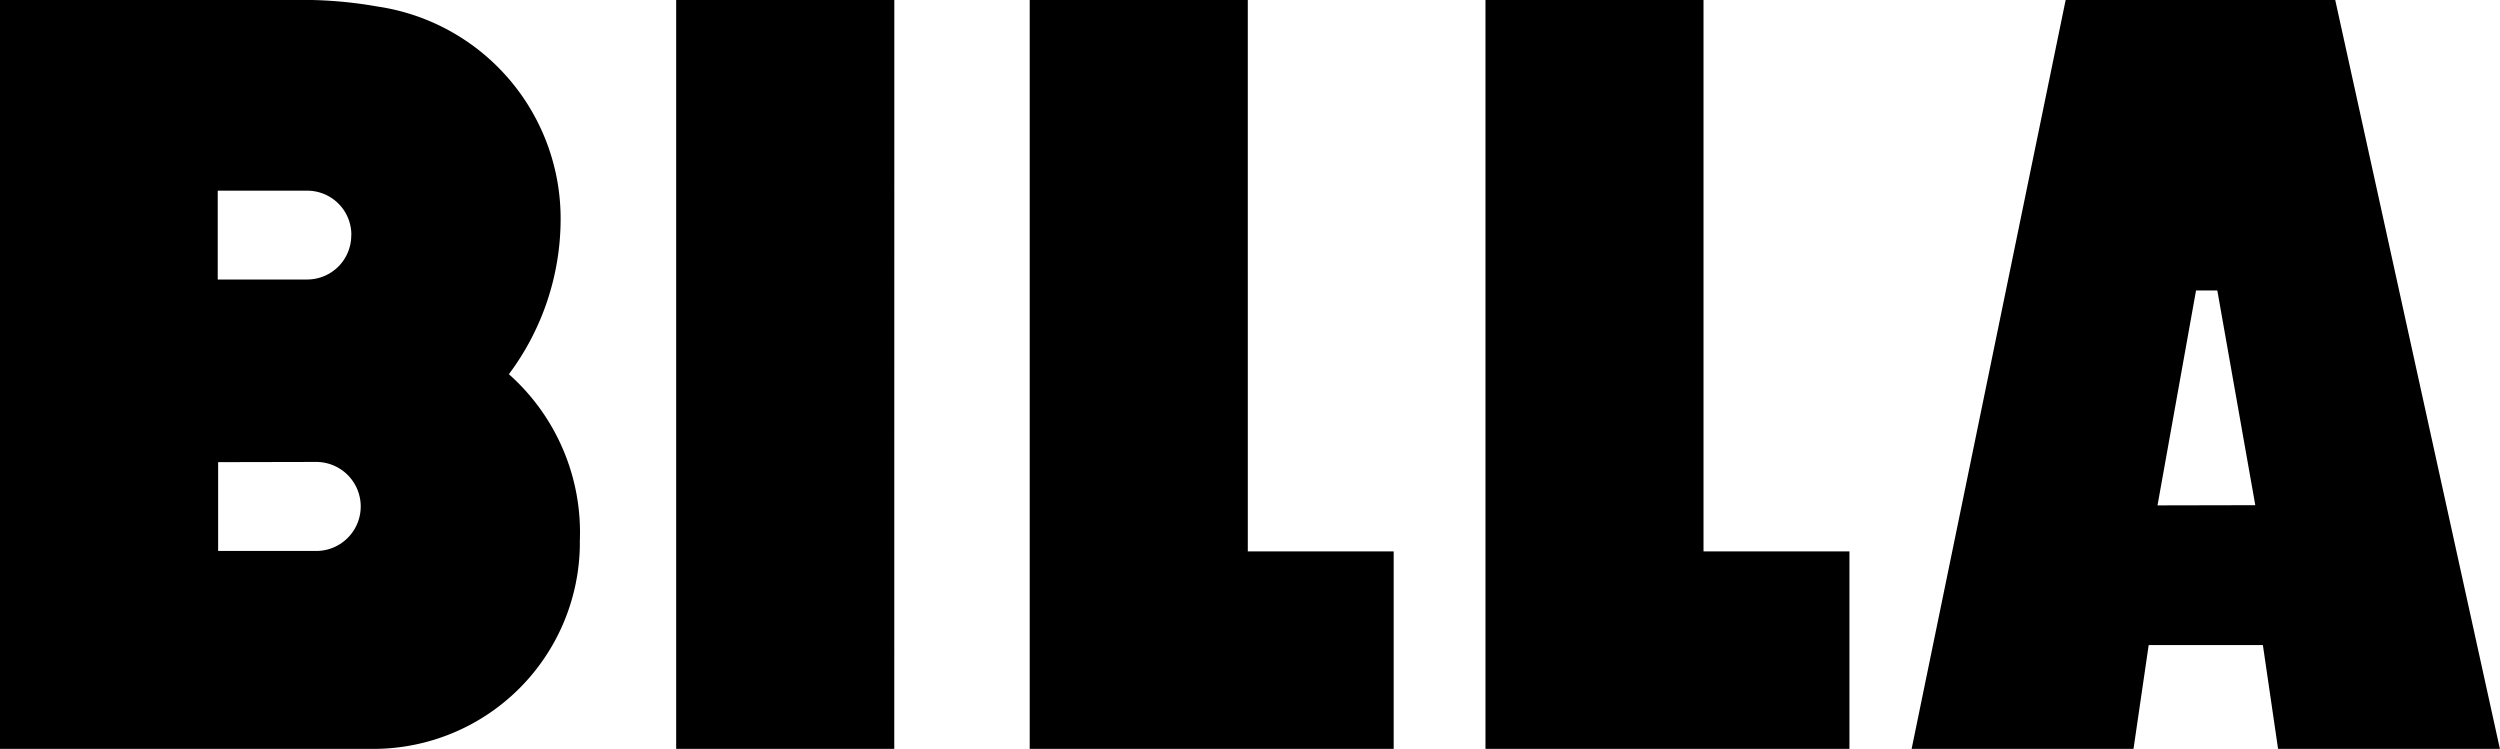 <svg xmlns="http://www.w3.org/2000/svg" width="49.373" height="14.793" viewBox="0 0 49.373 14.793">
    <path data-name="Path 1082" d="M17.661 14.79h-4.307V0h4.308zm6.982-3.9V0h-4.307v14.79h7.188v-3.9zm9 0V0h-4.306v14.79h7.188v-3.9zm15.728 3.9H44.99l-.3-2.051h-2.255l-.3 2.051h-4.382L40.795 0h5.324zM44.54 9.977l-.75-4.241h-.42l-.761 4.245zm-33.09.736a4.179 4.179 0 0 0-1.4-3.323 5.123 5.123 0 0 0 1.022-3.048A4.234 4.234 0 0 0 7.45.128 8.451 8.451 0 0 0 5.79 0H0v14.79h7.375a4.079 4.079 0 0 0 4.077-4.073zM6.937 4.641a.871.871 0 0 1-.867.879H4.3V3.766h1.77a.871.871 0 0 1 .869.879zm-.692 4.482a.879.879 0 0 1 0 1.758H4.308V9.127z"/>
</svg>
